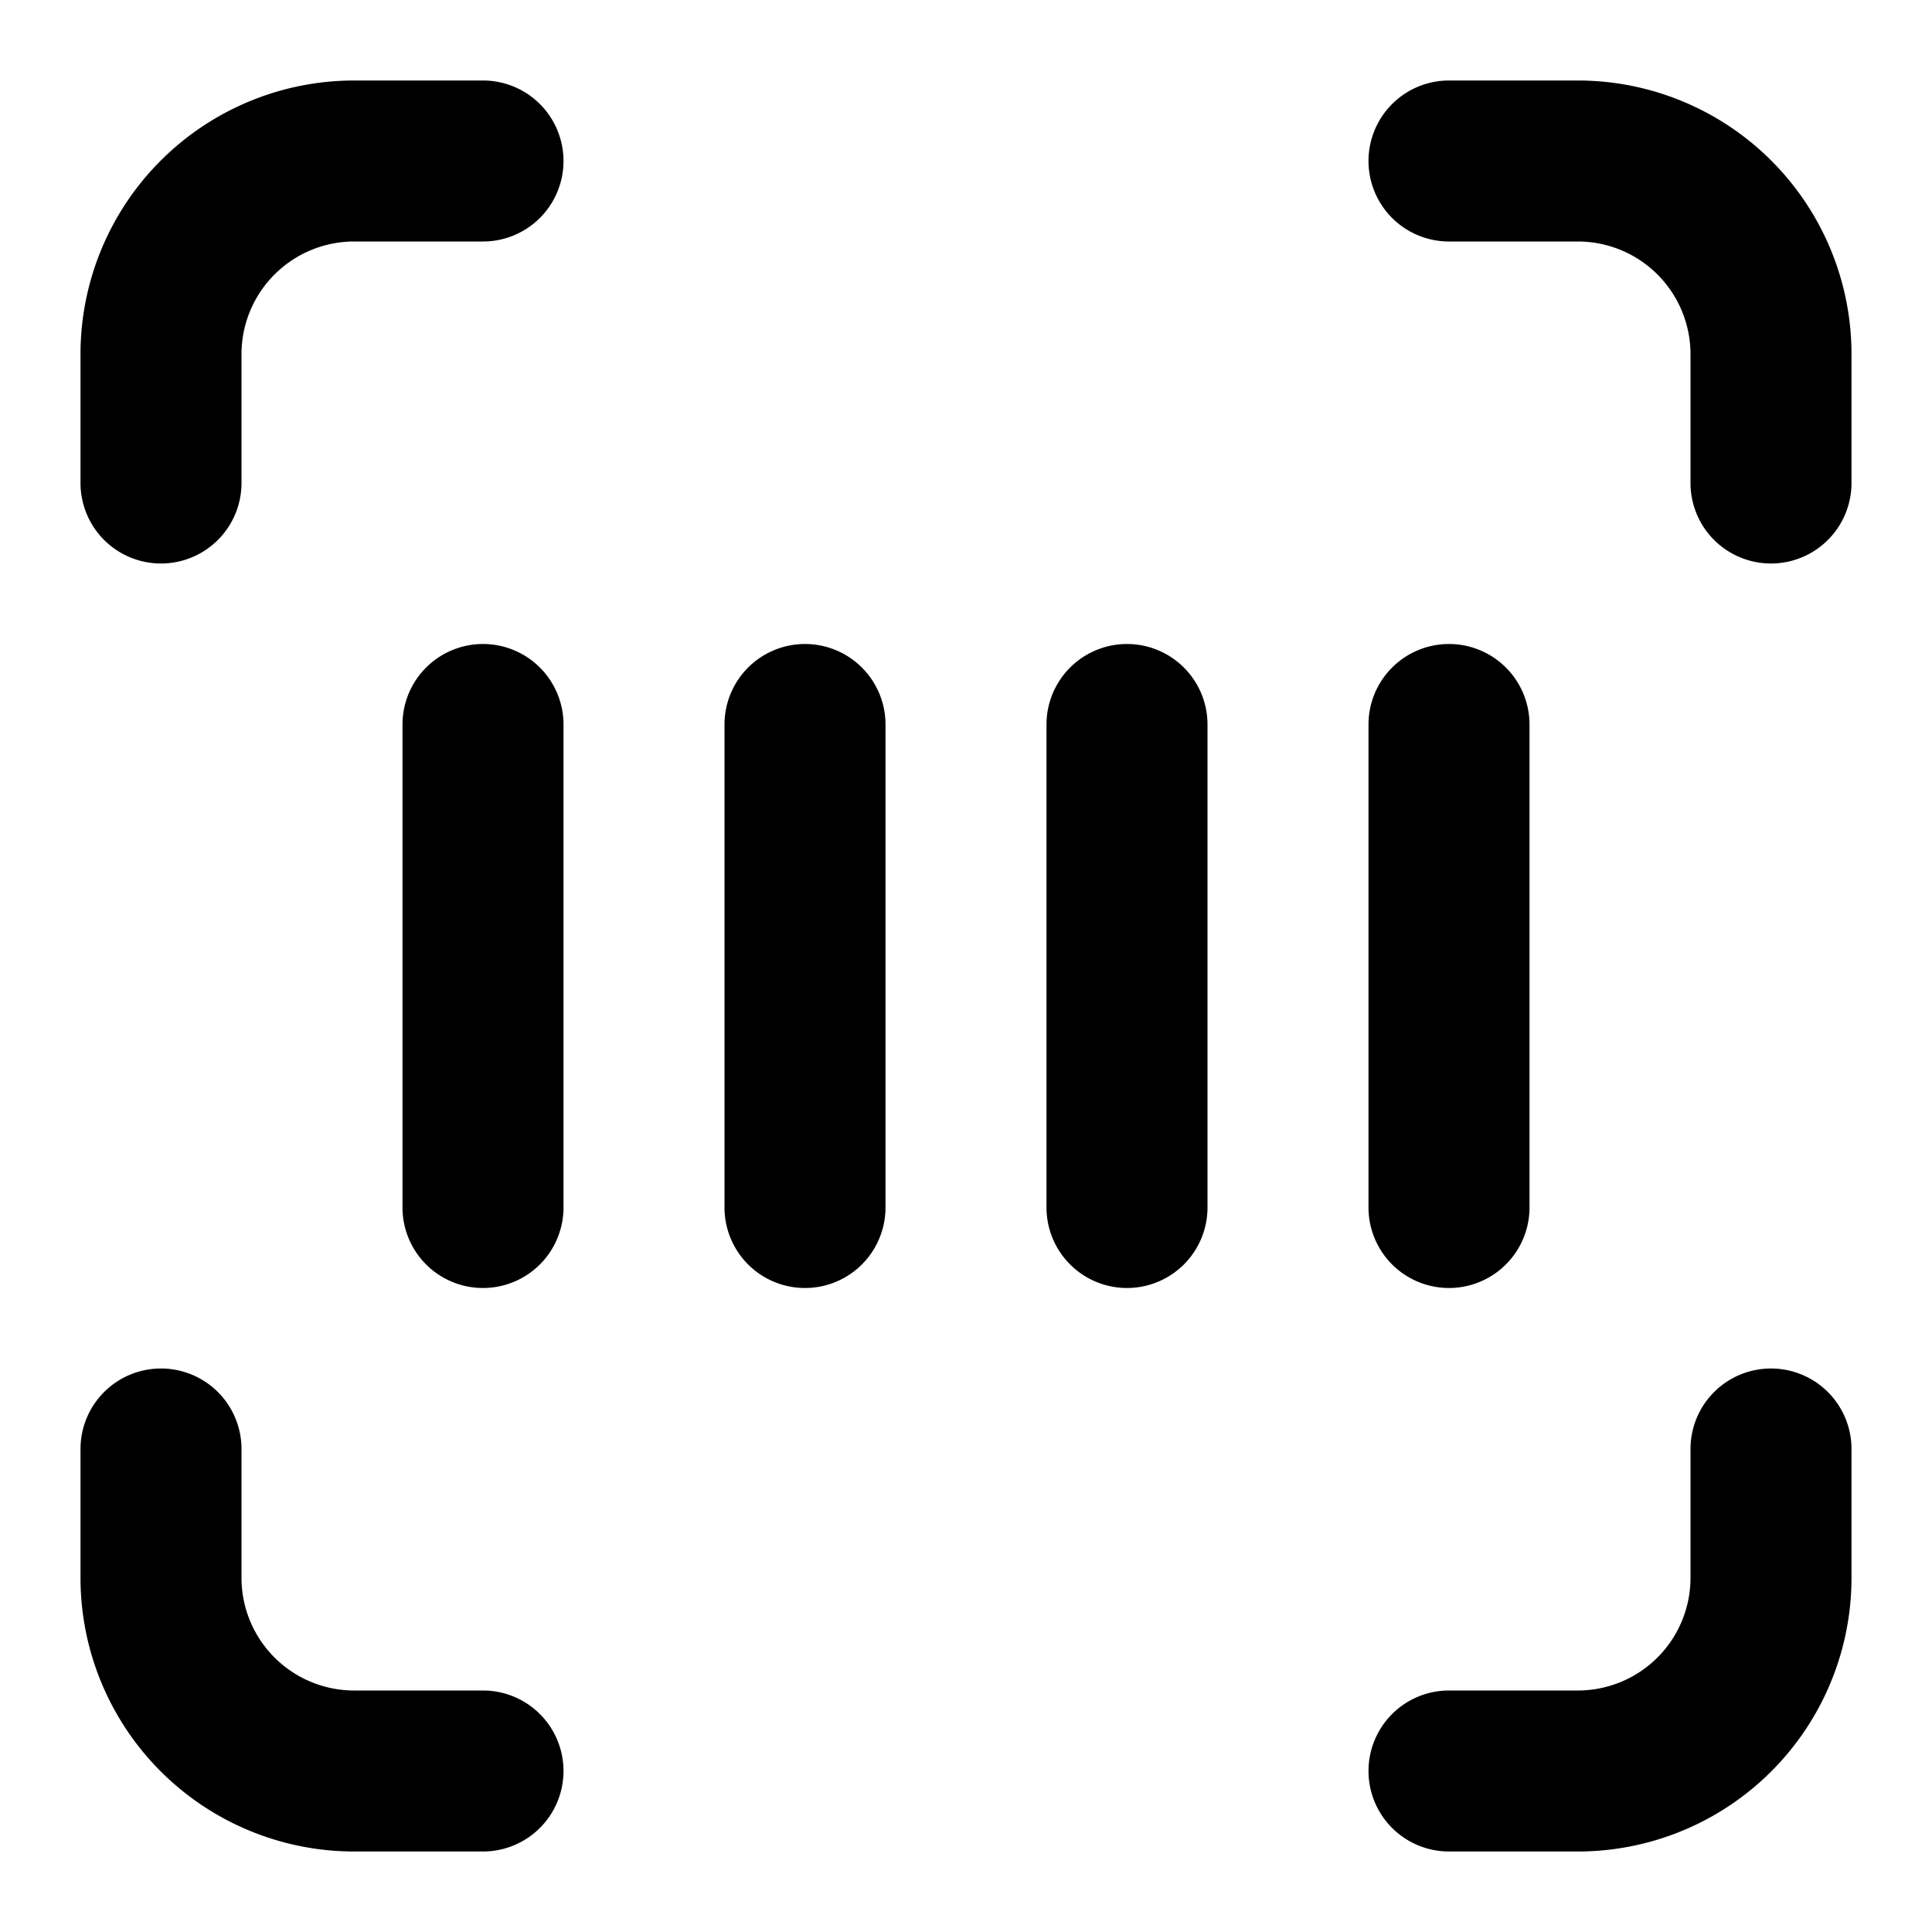<?xml version="1.0" encoding="utf-8"?><!-- Uploaded to: SVG Repo, www.svgrepo.com, Generator: SVG Repo Mixer Tools -->
<svg width="800px" height="800px" viewBox="0 0 24 24" fill="none" xmlns="http://www.w3.org/2000/svg"><path d="M4.4 3A1.4 1.4 0 0 0 3 4.4V6a1 1 0 0 1-2 0V4.4A3.4 3.4 0 0 1 4.4 1H6a1 1 0 0 1 0 2H4.4ZM17 2a1 1 0 0 1 1-1h1.6A3.4 3.4 0 0 1 23 4.4V6a1 1 0 1 1-2 0V4.4A1.4 1.4 0 0 0 19.6 3H18a1 1 0 0 1-1-1ZM2 17a1 1 0 0 1 1 1v1.6A1.4 1.4 0 0 0 4.4 21H6a1 1 0 1 1 0 2H4.4A3.4 3.4 0 0 1 1 19.6V18a1 1 0 0 1 1-1ZM22 17a1 1 0 0 1 1 1v1.6a3.4 3.4 0 0 1-3.4 3.4H18a1 1 0 1 1 0-2h1.6a1.4 1.4 0 0 0 1.4-1.4V18a1 1 0 0 1 1-1ZM18 8a1 1 0 0 1 1 1v6a1 1 0 1 1-2 0V9a1 1 0 0 1 1-1ZM15 9a1 1 0 1 0-2 0v6a1 1 0 1 0 2 0V9ZM10 8a1 1 0 0 1 1 1v6a1 1 0 1 1-2 0V9a1 1 0 0 1 1-1ZM7 9a1 1 0 1 0-2 0v6a1 1 0 1 0 2 0V9Z" fill="#000000"/></svg>